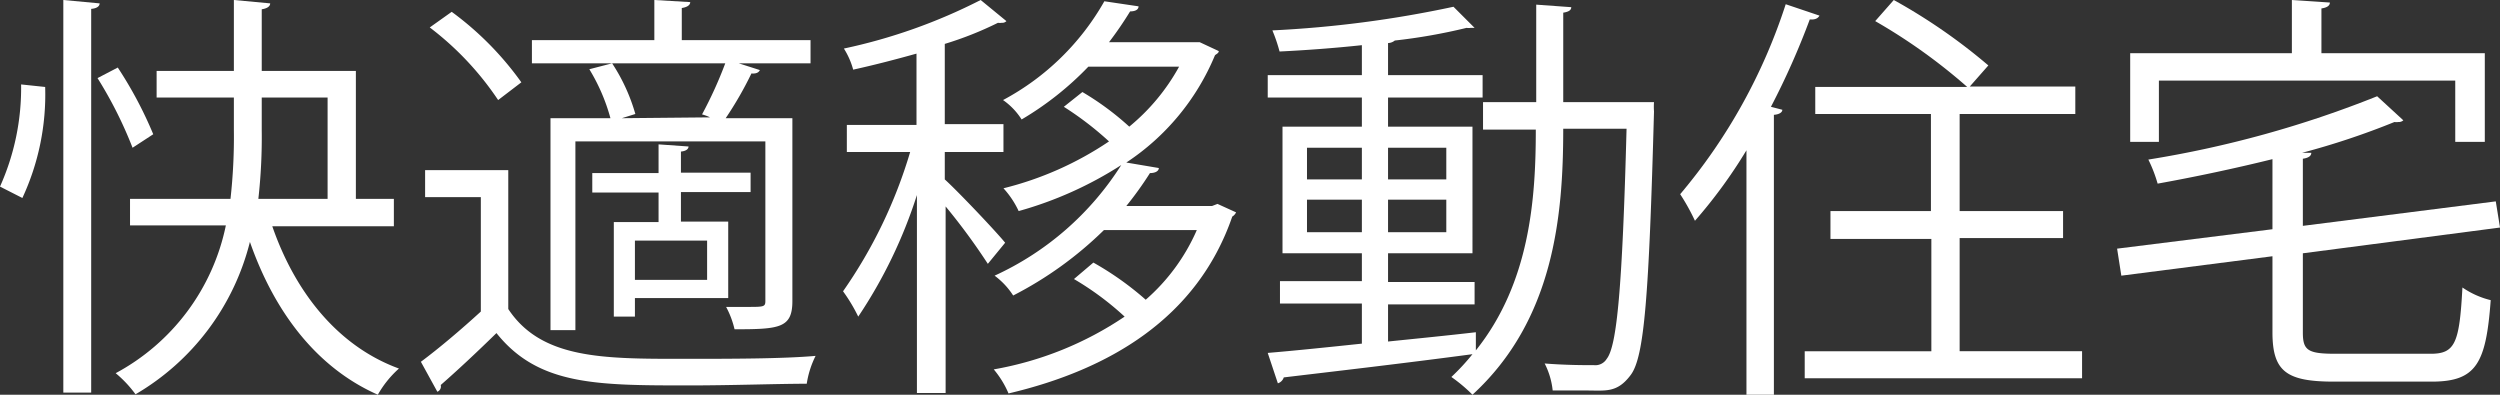 <svg xmlns="http://www.w3.org/2000/svg" viewBox="0 0 118.44 18.7"><rect x="0" y="0" width="118.44" height="18.7" fill="#333333" stroke="none"/><defs><style>.cls-1{fill:#fff;}</style></defs><g id="Layer_2" data-name="Layer 2"><g id="text_01"><g id="top_txt25"><path class="cls-1" d="M2.14,4.12A11.62,11.62,0,0,1,1.06,9.38L0,8.84A11.4,11.4,0,0,0,1,4ZM3,0,4.72.16c0,.14-.14.24-.4.26V18.6H3ZM5.58,3.2A19,19,0,0,1,7.26,6.36L6.28,7a19.59,19.59,0,0,0-1.66-3.3Zm13.08,7.52H12.9c1.08,3.12,3.1,5.68,6,6.74a4.9,4.9,0,0,0-1,1.24C15,17.42,13,14.78,11.84,11.46a11.63,11.63,0,0,1-5.42,7.22,5.48,5.48,0,0,0-.94-1,10.3,10.3,0,0,0,5.22-7H6.16V9.42h4.76a26.51,26.51,0,0,0,.16-3.26V4.62H7.42V3.36h3.66V0L12.8.16c0,.14-.14.24-.4.28V3.36h4.46V9.42h1.8ZM12.4,4.62V6.16a26.33,26.33,0,0,1-.16,3.26h3.28V4.62Z"/><path class="cls-1" d="M24.08,8.06v6.58C25.64,17,28.56,17,32.32,17c2.2,0,4.76,0,6.32-.14a4.44,4.44,0,0,0-.42,1.32c-1.38,0-3.58.08-5.56.08-4.4,0-7.16,0-9.14-2.48-.92.9-1.86,1.78-2.64,2.46a.27.27,0,0,1-.16.32l-.78-1.42c.86-.64,1.9-1.52,2.84-2.38V9.34H20.14V8.06ZM21.4.56A14.8,14.8,0,0,1,24.7,3.9l-1.1.84A14.28,14.28,0,0,0,20.36,1.3Zm12.24,5a2.29,2.29,0,0,0-.38-.14A19.55,19.55,0,0,0,34.36,3H25.2V1.9H31V0l1.7.1c0,.14-.14.24-.4.28V1.9H38.4V3H35l1,.32c-.06.12-.18.18-.4.16A17,17,0,0,1,34.38,5.6h3.16v8.66c0,1.28-.6,1.34-2.74,1.34a4.27,4.27,0,0,0-.4-1.06l1,0c.78,0,.86,0,.86-.28V6.7h-9v8.94H26.08V5.6h2.84a8.94,8.94,0,0,0-1-2.32L29,3a8.7,8.7,0,0,1,1.1,2.4l-.64.2ZM31.2,10.52V9.12H28.06V8.2H31.2V6.84l1.42.1c0,.12-.12.22-.36.24v1h3.3v.92h-3.3v1.4H34.5v3.62H30.08V15h-1V10.52Zm2.3,2.74V11.4H30.08v1.86Z"/><path class="cls-1" d="M44.76,8.5c.66.6,2.44,2.48,2.86,3l-.82,1a29.77,29.77,0,0,0-2-2.72v8.84H43.44V9.24A22.74,22.74,0,0,1,40.66,15a7.94,7.94,0,0,0-.72-1.2,22.79,22.79,0,0,0,3.18-6.6h-3V5.92h3.3V2.54c-1,.28-2,.54-3,.76a3.64,3.64,0,0,0-.44-1A26.16,26.16,0,0,0,46.46,0l1.22,1a.27.27,0,0,1-.22.08.55.55,0,0,1-.18,0,16.41,16.41,0,0,1-2.52,1v3.8h2.78V7.2H44.76ZM57.68,9.66l.88.4a.45.45,0,0,1-.18.2c-1.66,4.82-5.84,7.26-10.6,8.38a4.49,4.49,0,0,0-.7-1.14A16,16,0,0,0,53.28,15a13.84,13.84,0,0,0-2.4-1.78l.92-.78a14.46,14.46,0,0,1,2.48,1.76,9.3,9.3,0,0,0,2.42-3.3H52.3A17.58,17.58,0,0,1,48,14a3.57,3.57,0,0,0-.88-.94,14,14,0,0,0,6-5.24A17.79,17.79,0,0,1,48.26,10a4.24,4.24,0,0,0-.72-1.08,15.67,15.67,0,0,0,5-2.22,15.09,15.09,0,0,0-2.14-1.64l.88-.7A13.32,13.32,0,0,1,53.5,6a9.73,9.73,0,0,0,2.36-2.84h-4.3a14.77,14.77,0,0,1-3.16,2.5,3.22,3.22,0,0,0-.88-.92A12,12,0,0,0,52.32.06L53.94.3c0,.16-.16.24-.4.24a17,17,0,0,1-1,1.46h4.08l.22,0,.9.42c0,.1-.12.14-.18.2a11.25,11.25,0,0,1-4.2,5.08l1.54.26c0,.14-.16.24-.42.24a16.57,16.57,0,0,1-1.12,1.56h4.06Z"/><path class="cls-1" d="M77.66,4.84l.7,0a3.1,3.1,0,0,0,0,.44c-.24,8.8-.46,11.62-1.1,12.48s-1.18.74-2.08.74c-.48,0-1.06,0-1.62,0a3.64,3.64,0,0,0-.38-1.28c1,.08,1.9.08,2.34.08a.63.63,0,0,0,.6-.3c.48-.6.74-3.32.94-10.9h-3c0,4.12-.44,9.06-4.3,12.6a7.33,7.33,0,0,0-1-.84,10.57,10.57,0,0,0,1-1.08c-3.3.44-6.76.84-8.94,1.1a.43.43,0,0,1-.28.28l-.48-1.44c1.2-.1,2.76-.26,4.46-.44v-1.9H60.64V13.32h3.88V12H60.76V6h3.76V4.62H60.06V3.56h4.46V2.14c-1.3.14-2.66.24-3.9.3a7.39,7.39,0,0,0-.34-1A52.91,52.91,0,0,0,68.86.32l1,1s-.1,0-.18,0a.75.75,0,0,1-.2,0,26.64,26.64,0,0,1-3.4.6.53.53,0,0,1-.32.12V3.56h4.48V4.62H65.76V6h4V12h-4v1.36h4.1v1.06h-4.1v1.76c1.36-.14,2.78-.28,4.16-.44l0,.86c2.56-3.2,2.84-7.18,2.84-10.46H70.26V4.84h2.52V.22l1.66.12c0,.14-.12.22-.38.26V4.84ZM61.92,7V8.5h2.6V7Zm0,4h2.6V9.46h-2.6Zm6.6-4H65.76V8.5h2.76Zm0,4V9.46H65.76V11Z"/><path class="cls-1" d="M82.74,7.12a23.62,23.62,0,0,1-2.44,3.34,9.91,9.91,0,0,0-.7-1.26,26.63,26.63,0,0,0,5-9l1.6.54c-.08.14-.22.2-.46.18A36.26,36.26,0,0,1,83.9,5.06l.54.14c0,.12-.14.22-.4.24V18.7h-1.3Zm10.1,9.52h5.8v1.28H85.5V16.64h6V11.32H86.72V10h4.76V5.4H86V4.12H93.2A26.74,26.74,0,0,0,88.84,1l.88-1A27.22,27.22,0,0,1,94.2,3.1l-.88,1h5V5.4H92.84V10h4.9v1.28h-4.9Z"/><path class="cls-1" d="M109.1,15.76c0,.84.24,1,1.54,1h4.52c1.16,0,1.36-.52,1.5-3.14a4.05,4.05,0,0,0,1.34.6c-.22,3-.68,3.86-2.8,3.86h-4.62c-2.26,0-2.92-.48-2.92-2.34v-3.6l-7.16.92-.2-1.28,7.36-.92V7.54c-1.78.44-3.66.84-5.44,1.16a6.68,6.68,0,0,0-.44-1.14,50.74,50.74,0,0,0,10.84-3l1.24,1.14a.32.32,0,0,1-.24.08.55.55,0,0,1-.18,0,36.07,36.07,0,0,1-4.38,1.46l.44,0c0,.14-.12.24-.4.28V10.7l9.14-1.16.2,1.24L109.1,12ZM102.28,3.82v2.9h-1.36V2.52h7.66V0l1.8.12c0,.14-.12.24-.4.28V2.52h7.74v4.2h-1.4V3.82Z"/></g></g></g></svg>